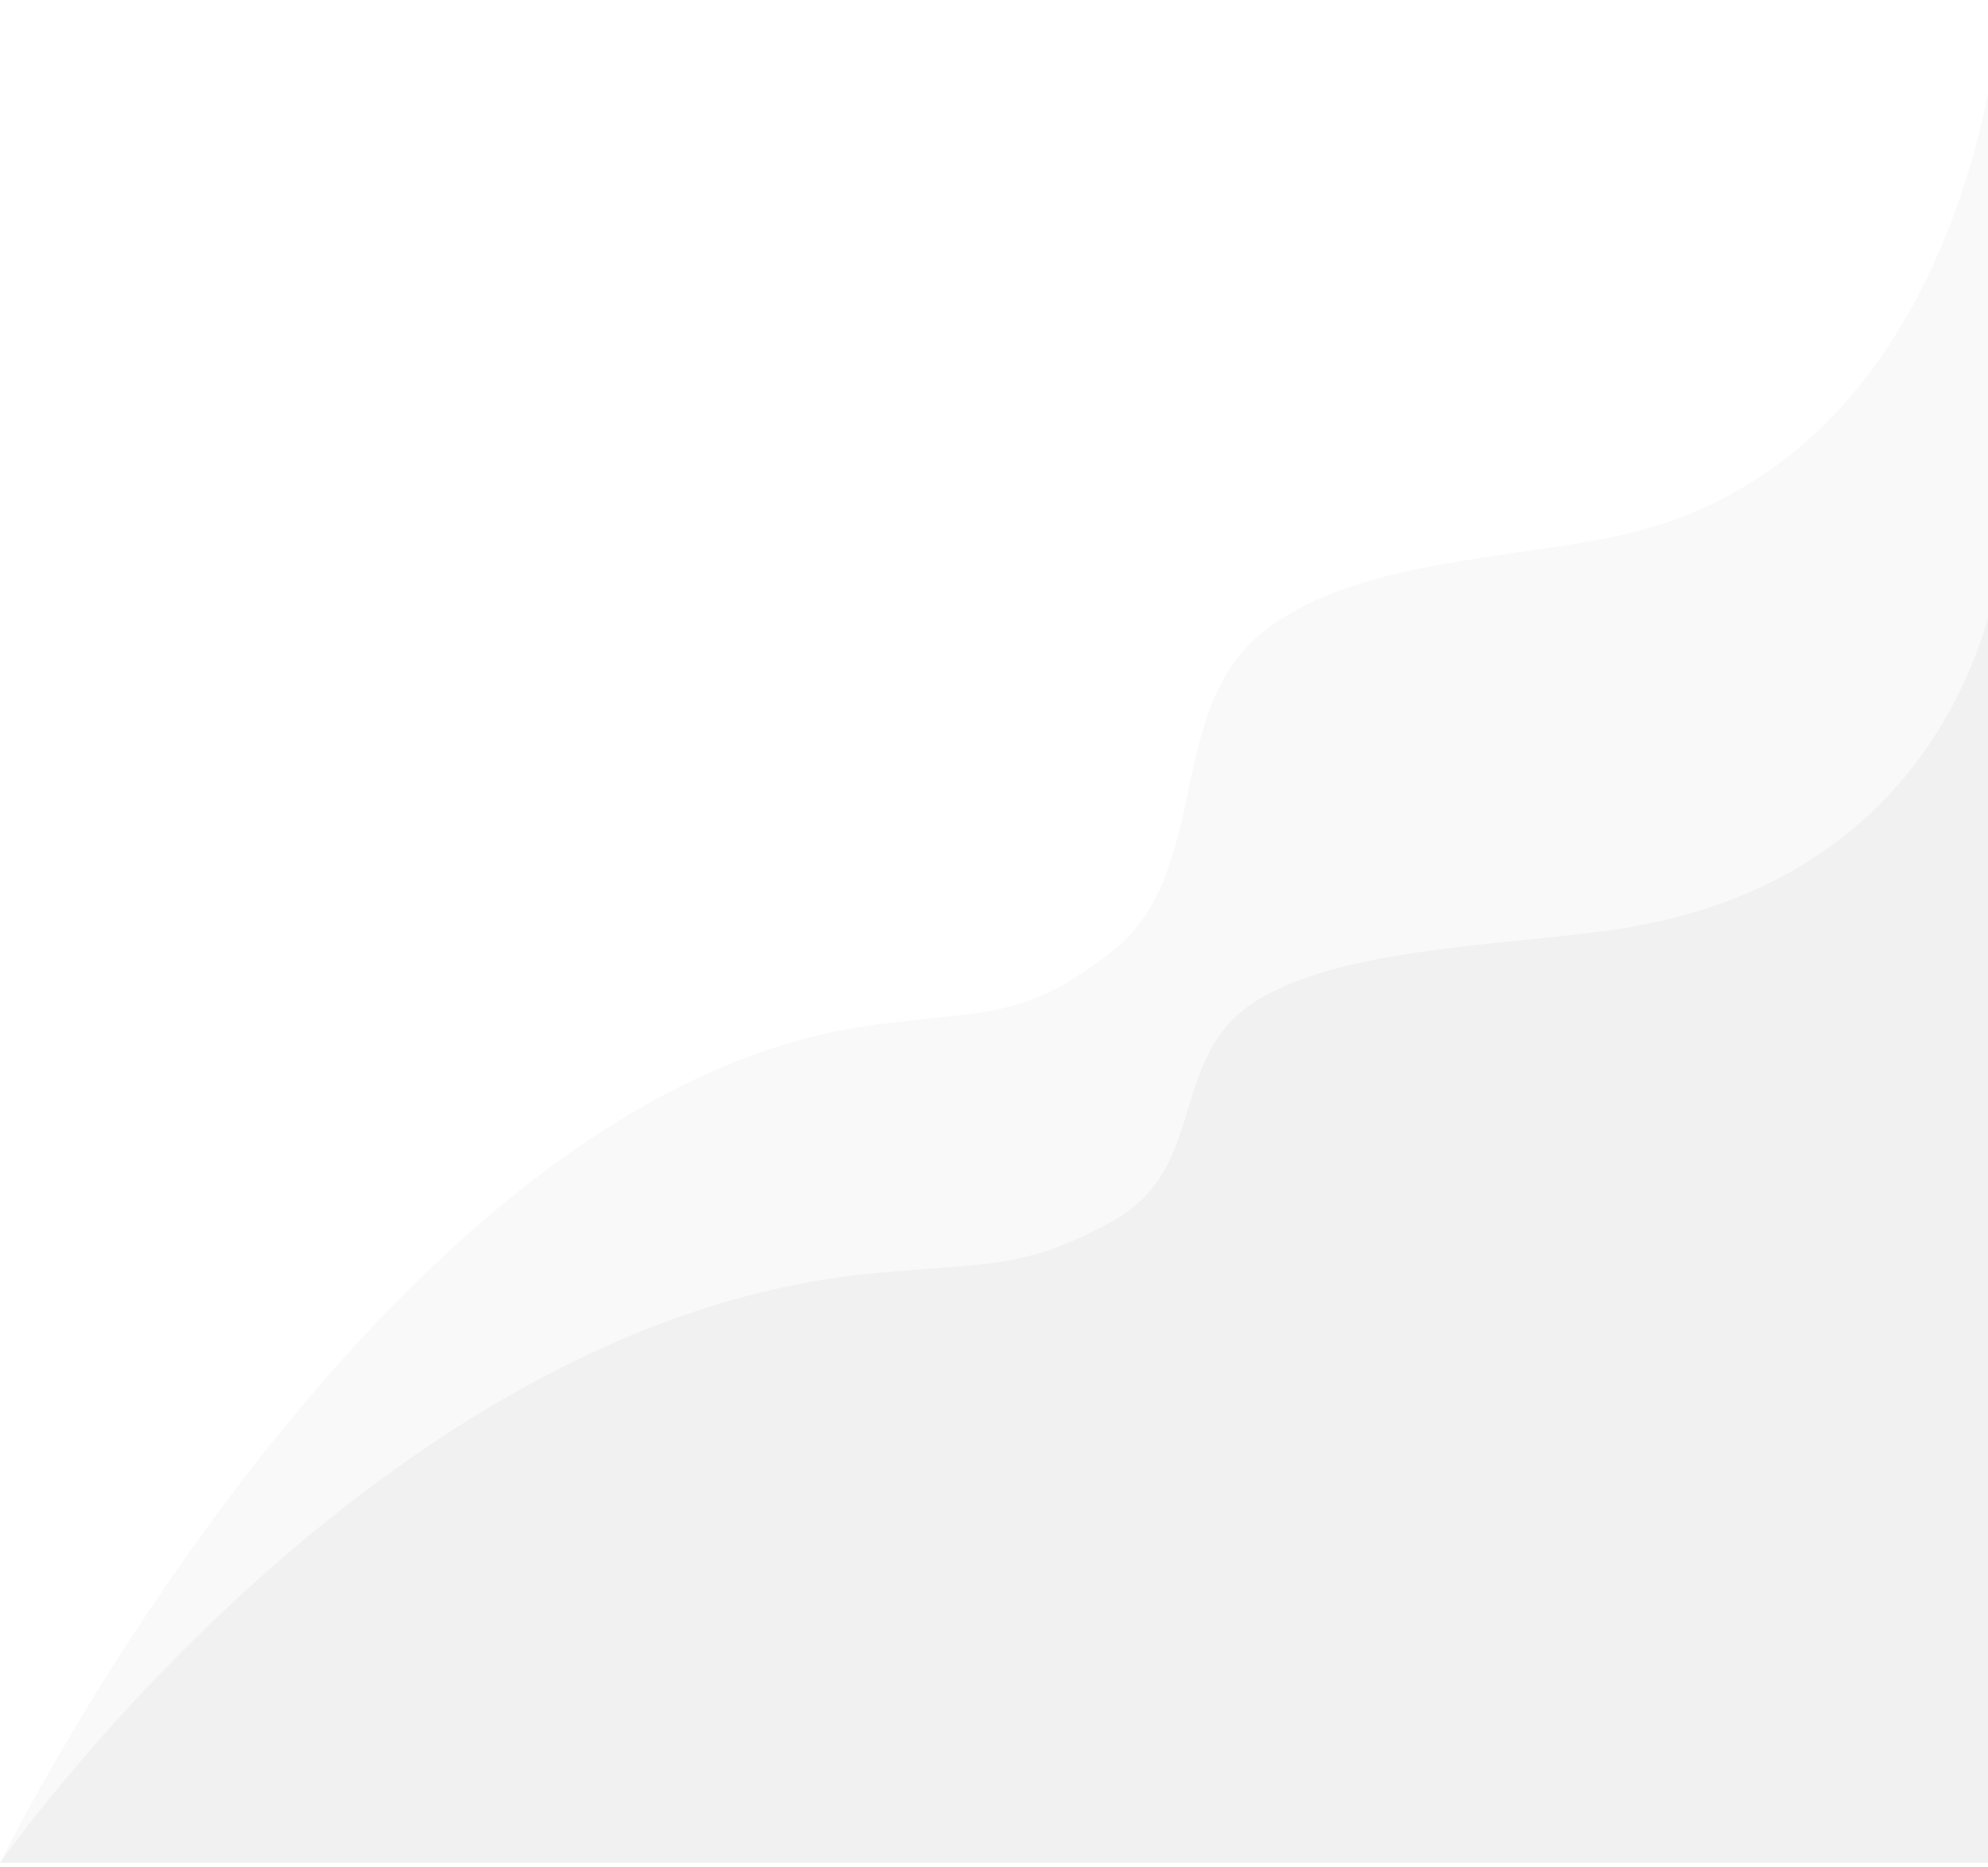 <svg xmlns="http://www.w3.org/2000/svg" width="181" height="170" viewBox="0 0 181 170" fill="none" class="h-40 w-auto z-0"><path d="M182.153 169.613V0.613C182.153 0.613 179.728 42.383 146.602 48.942C136.273 50.988 123.097 51.222 115.115 57.453C105.936 64.619 110.413 79.467 101.233 86.633C93.251 92.864 90.031 91.943 79.565 93.32C34.582 99.238 0 169.613 0 169.613H182.153Z" fill="#D9D9D9" fill-opacity="0.16"></path><path d="M182.153 169.613V50.688C182.153 50.688 179.728 80.081 146.602 84.697C136.273 86.136 123.097 86.301 115.115 90.686C105.936 95.729 110.413 106.177 101.233 111.22C93.251 115.605 90.031 114.957 79.565 115.926C34.582 120.09 0 169.613 0 169.613H182.153Z" fill="#D9D9D9" fill-opacity="0.24"></path></svg>
